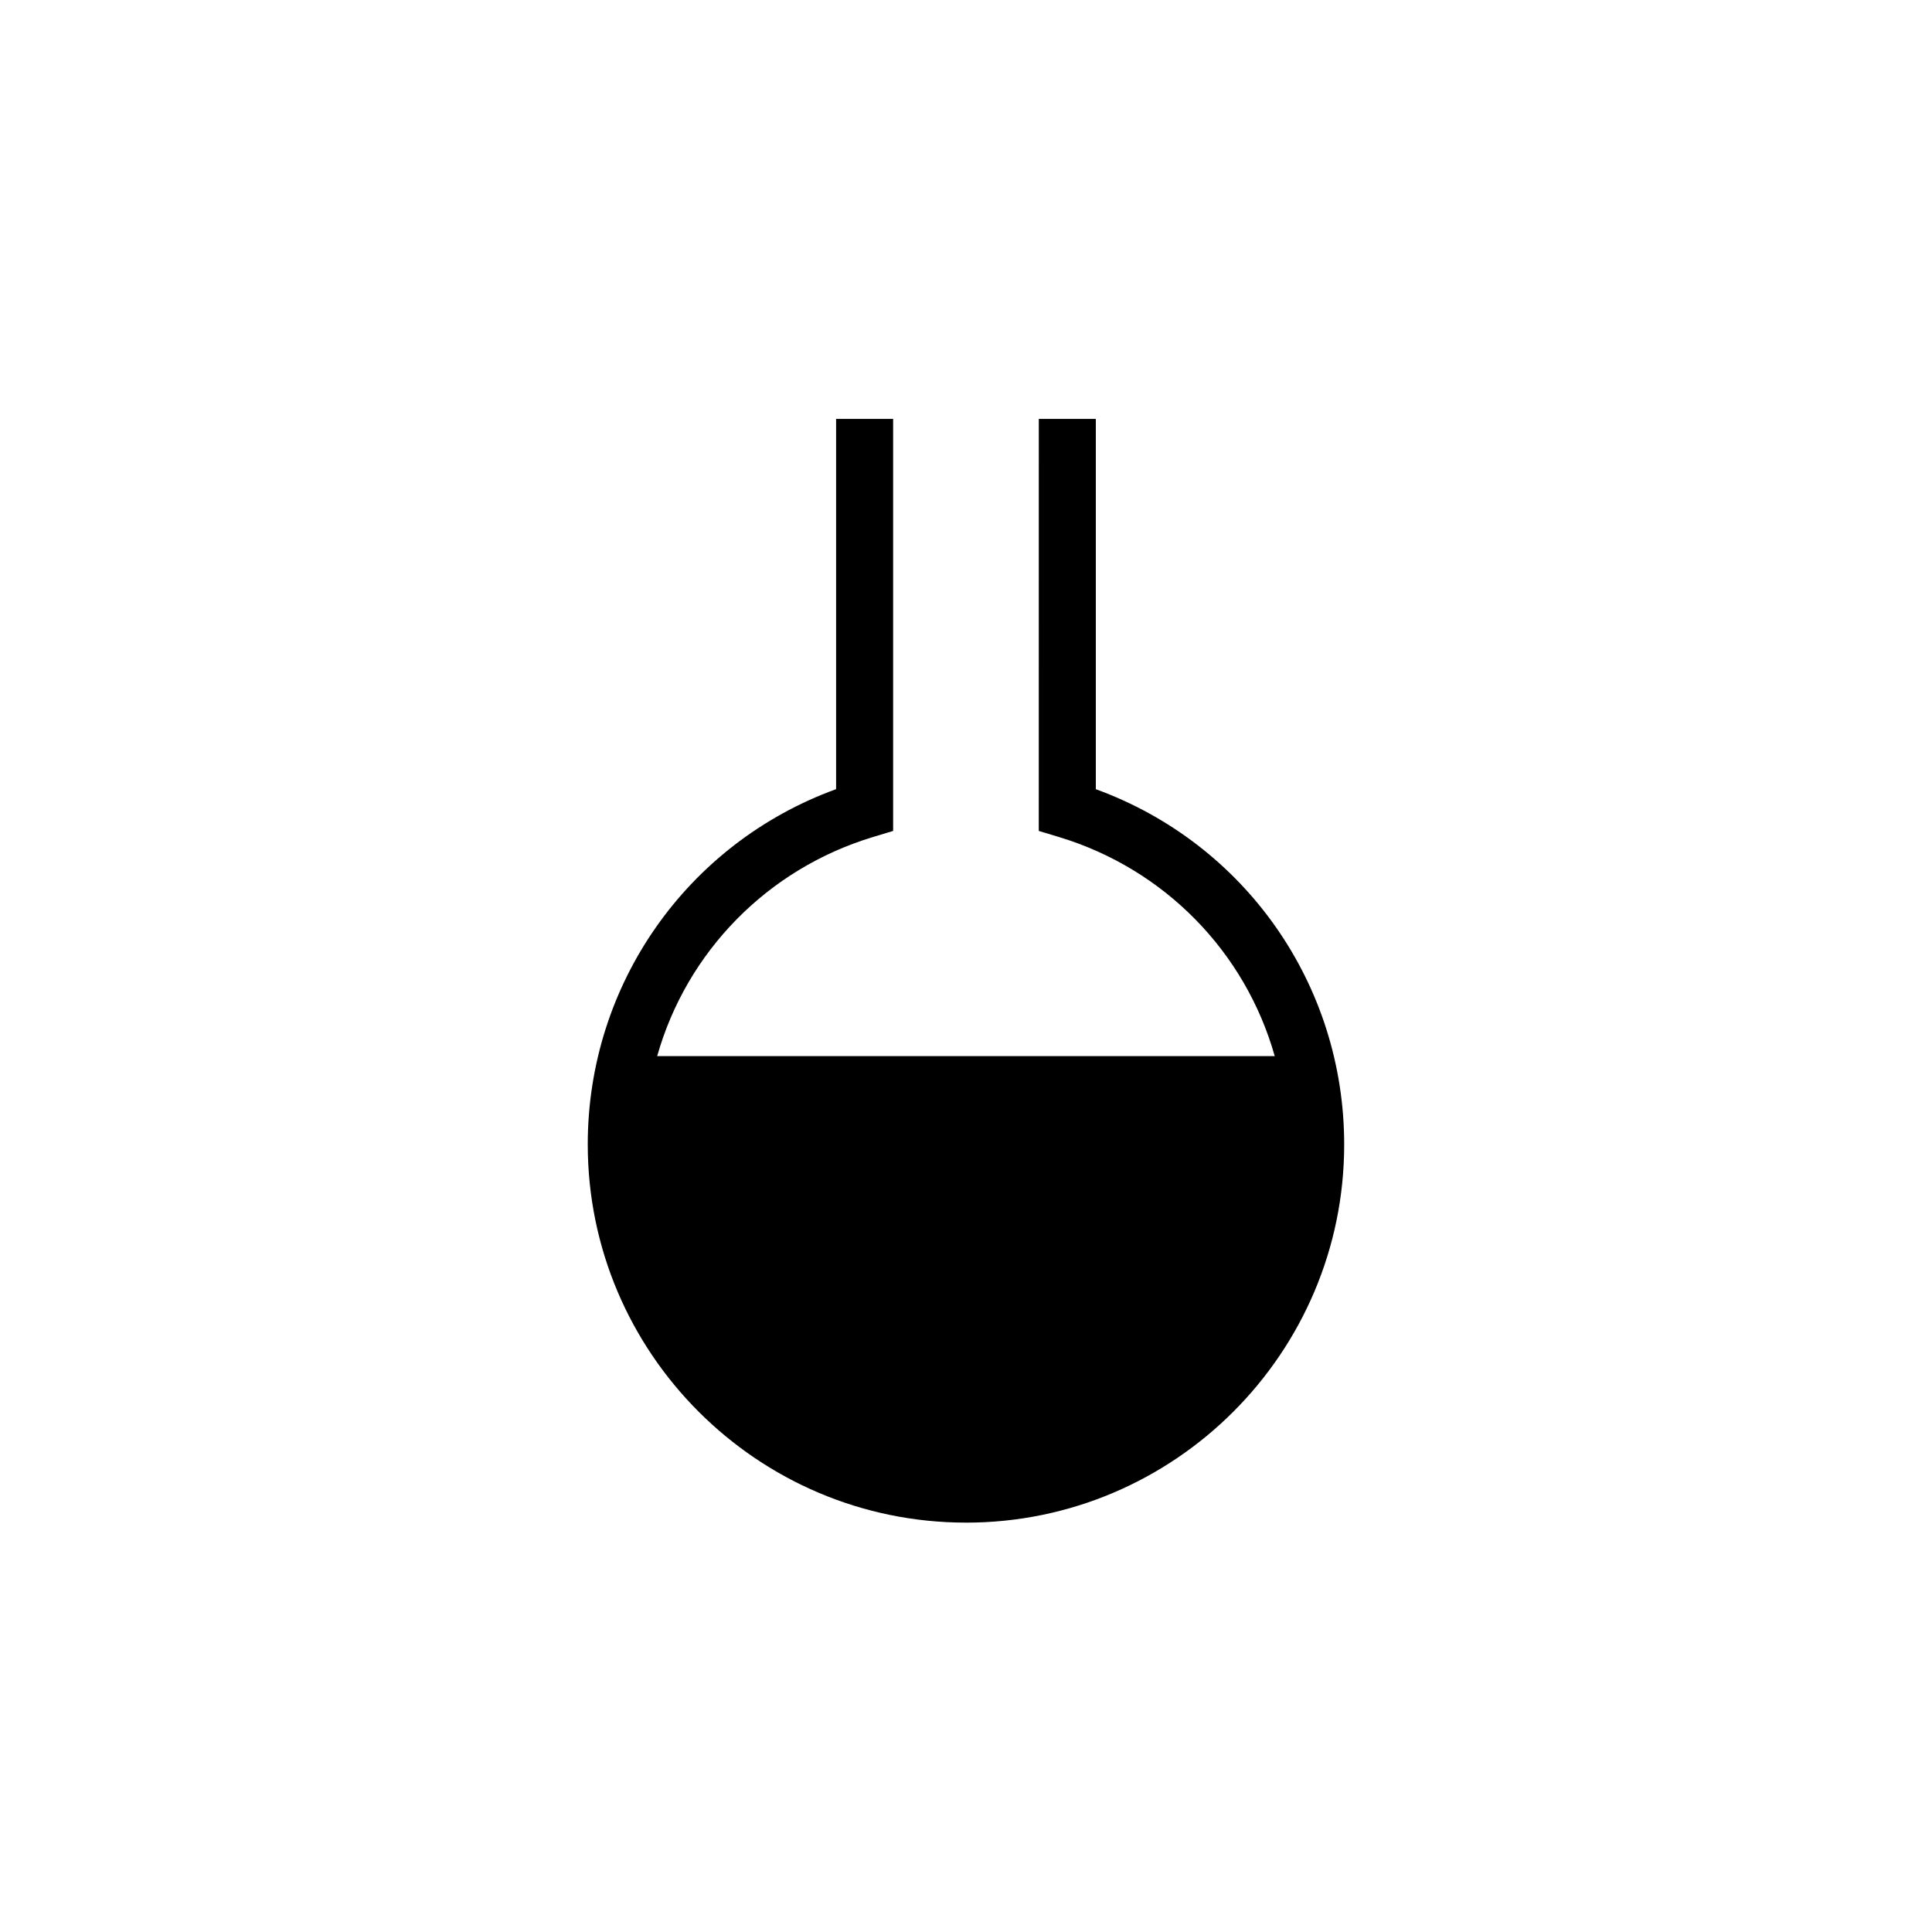 <?xml version="1.0" encoding="UTF-8"?>
<!-- The Best Svg Icon site in the world: iconSvg.co, Visit us! https://iconsvg.co -->
<svg fill="#000000" width="800px" height="800px" version="1.1" viewBox="144 144 512 512" xmlns="http://www.w3.org/2000/svg">
 <g>
  <path d="m429.38 356.73v-96.684h-5.039v100.41l1.789 0.539c32.277 9.766 55.566 35.969 62.105 67.914l-176.47-0.004c6.539-31.953 29.82-58.148 62.109-67.914l1.789-0.539v-100.41h-5.039v96.688c-39.449 12.762-65.816 48.914-65.816 90.551 0 52.492 42.707 95.195 95.199 95.195 52.496 0 95.199-42.703 95.199-95.195-0.004-41.637-26.375-77.789-65.824-90.551z"/>
  <path d="m400 547.51c-55.27 0-100.24-44.965-100.24-100.23 0-42.379 26.301-79.758 65.816-94.148v-98.117h15.113v109.19l-5.367 1.621c-27.922 8.449-49.344 30.391-57.164 58.055h163.66c-7.812-27.664-29.242-49.609-57.164-58.055l-5.367-1.621 0.008-109.19h15.113v98.133c39.523 14.383 65.816 51.762 65.816 94.148 0.008 55.254-44.961 100.22-100.23 100.22zm-89.188-113.56c-0.645 4.363-0.977 8.816-0.977 13.332 0 49.711 40.445 90.156 90.16 90.156s90.16-40.441 90.16-90.156c0-4.516-0.332-8.969-0.973-13.332z"/>
 </g>
</svg>